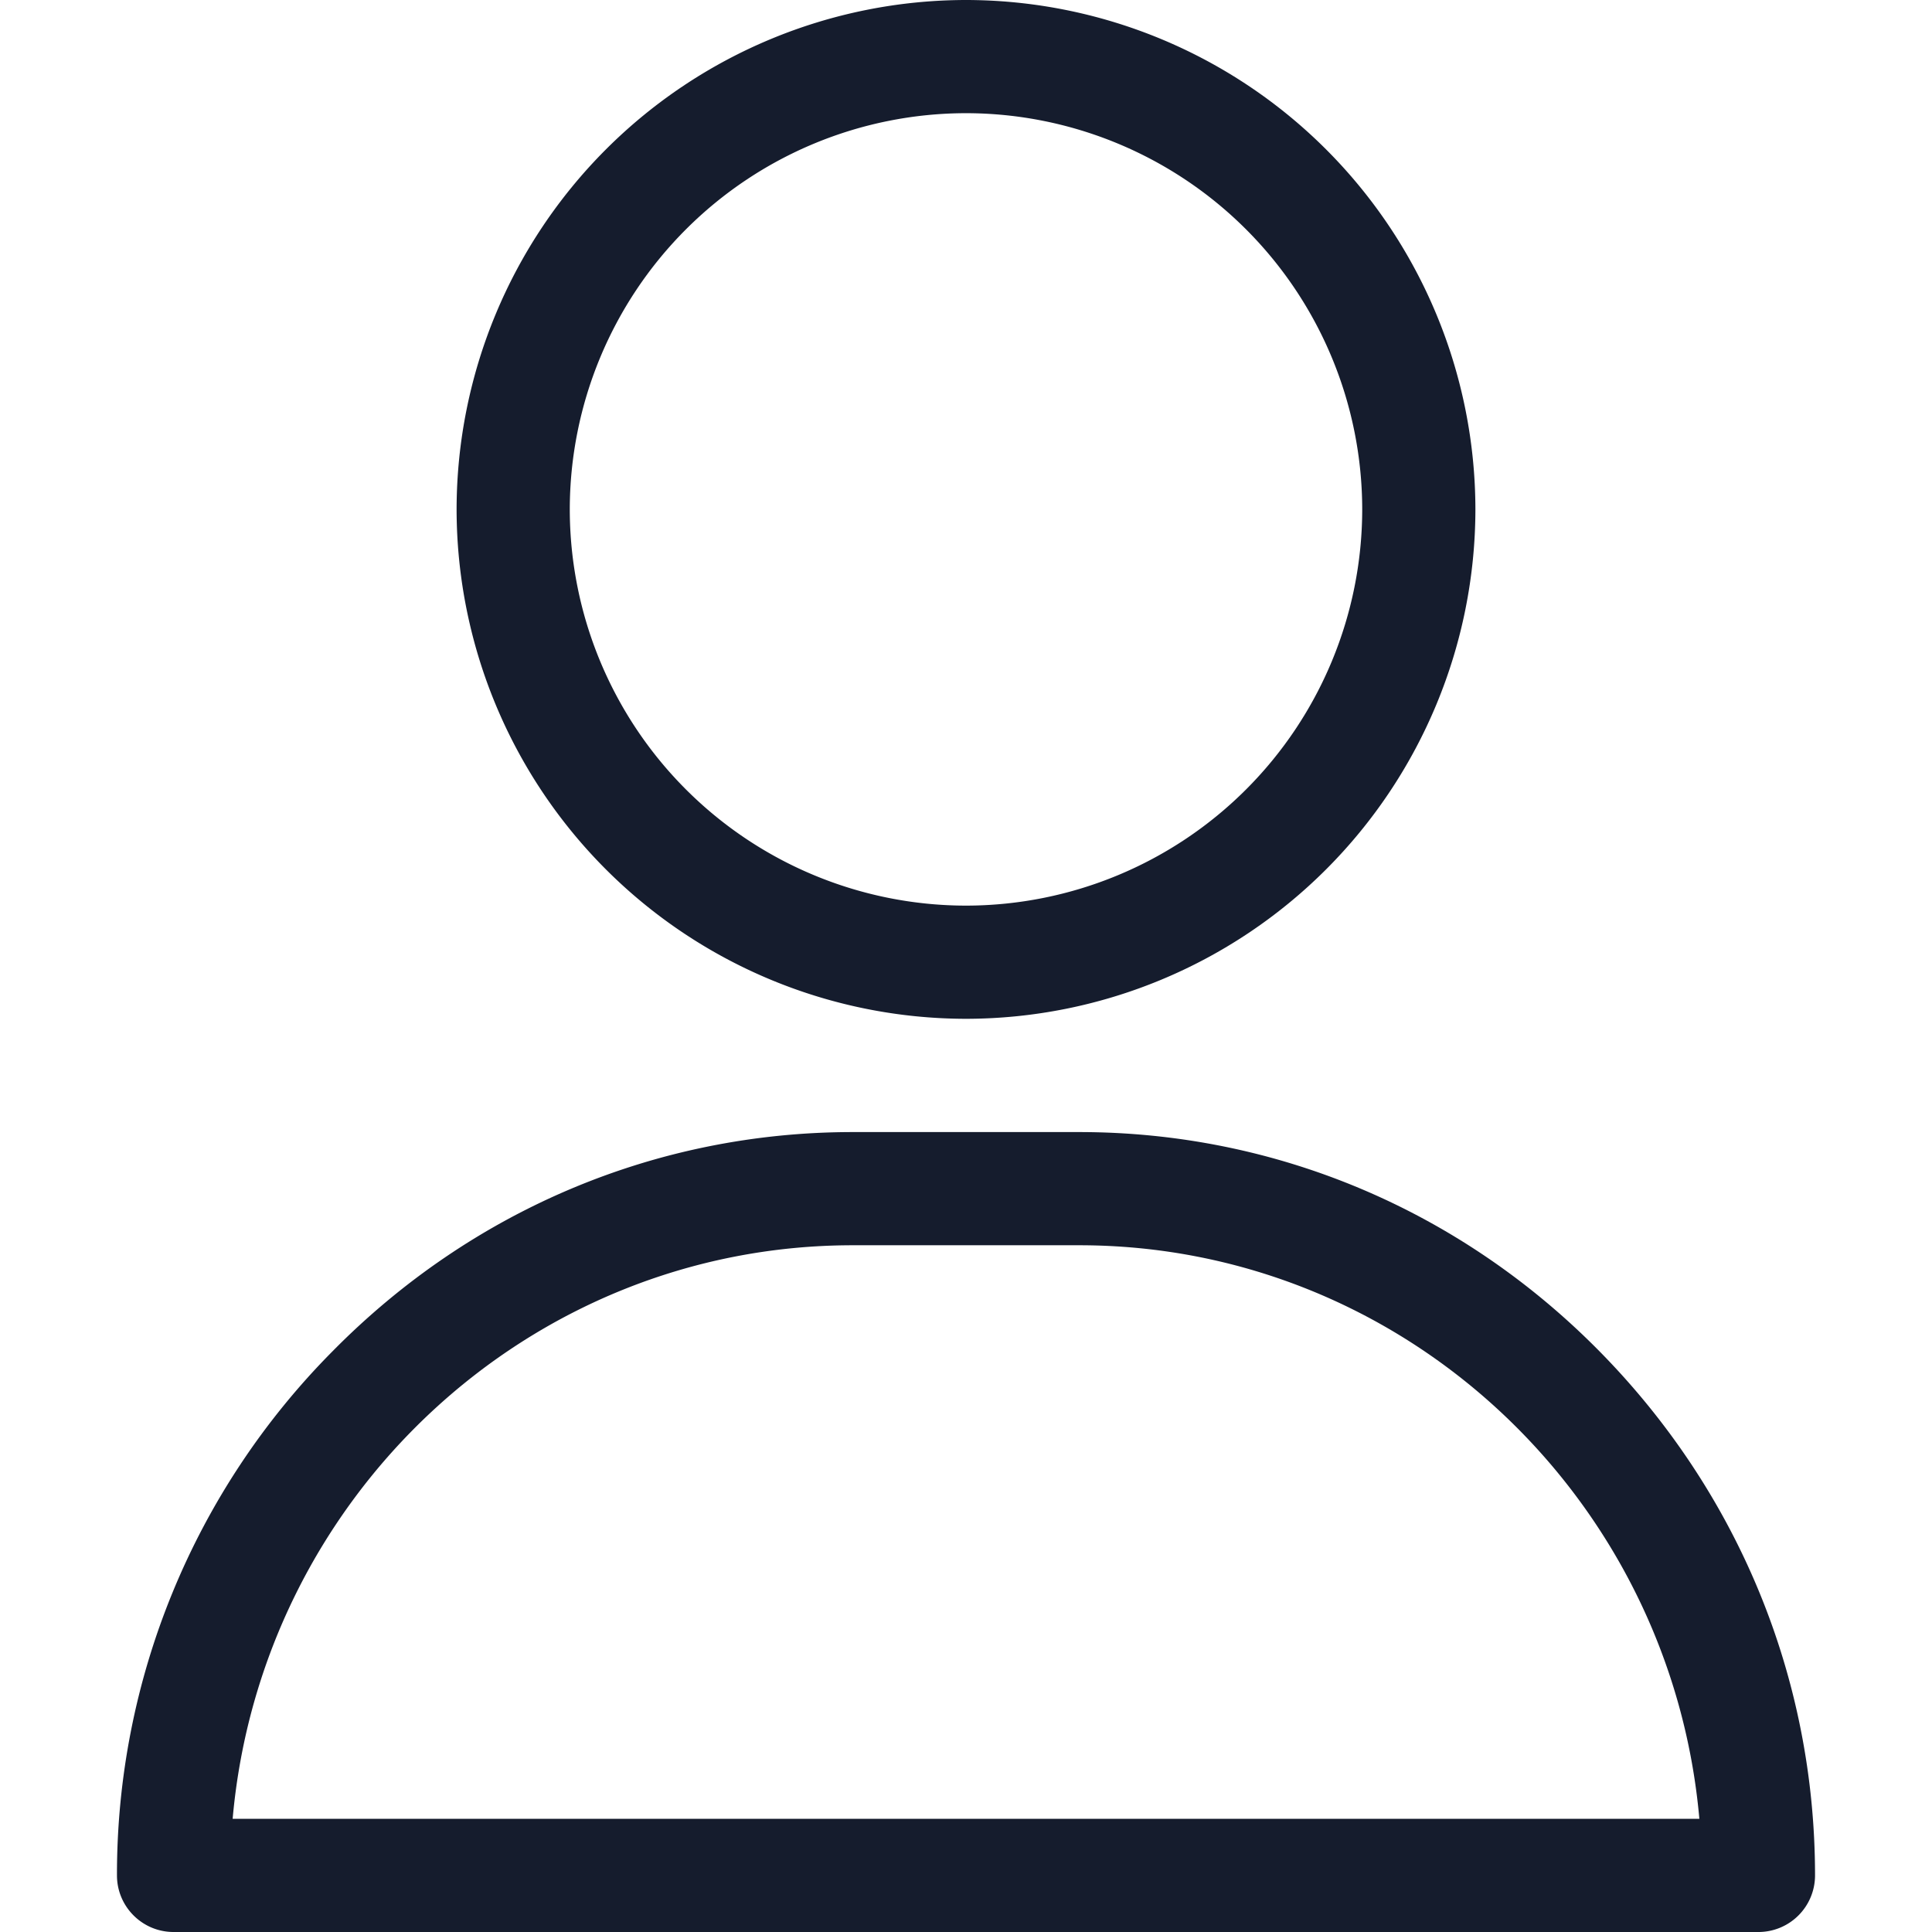 <svg xmlns="http://www.w3.org/2000/svg" fill="none" viewBox="0 0 24 24"><path fill="#151C2D" d="M12 0a6.335 6.335 0 0 0-6.328 6.328A6.335 6.335 0 0 0 12 12.656a6.335 6.335 0 0 0 6.328-6.328A6.335 6.335 0 0 0 12 0Zm0 11.25a4.927 4.927 0 0 1-4.922-4.922A4.927 4.927 0 0 1 12 1.406a4.927 4.927 0 0 1 4.922 4.922A4.927 4.927 0 0 1 12 11.25ZM19.873 16.79c-1.732-1.759-4.029-2.727-6.467-2.727h-2.812c-2.438 0-4.735.968-6.467 2.727a9.222 9.222 0 0 0-2.674 6.507c0 .388.315.703.703.703h19.688a.703.703 0 0 0 .703-.703c0-2.445-.95-4.756-2.674-6.507ZM2.89 22.594c.353-3.989 3.673-7.125 7.704-7.125h2.812c4.031 0 7.351 3.136 7.704 7.125H2.89Z"/></svg>